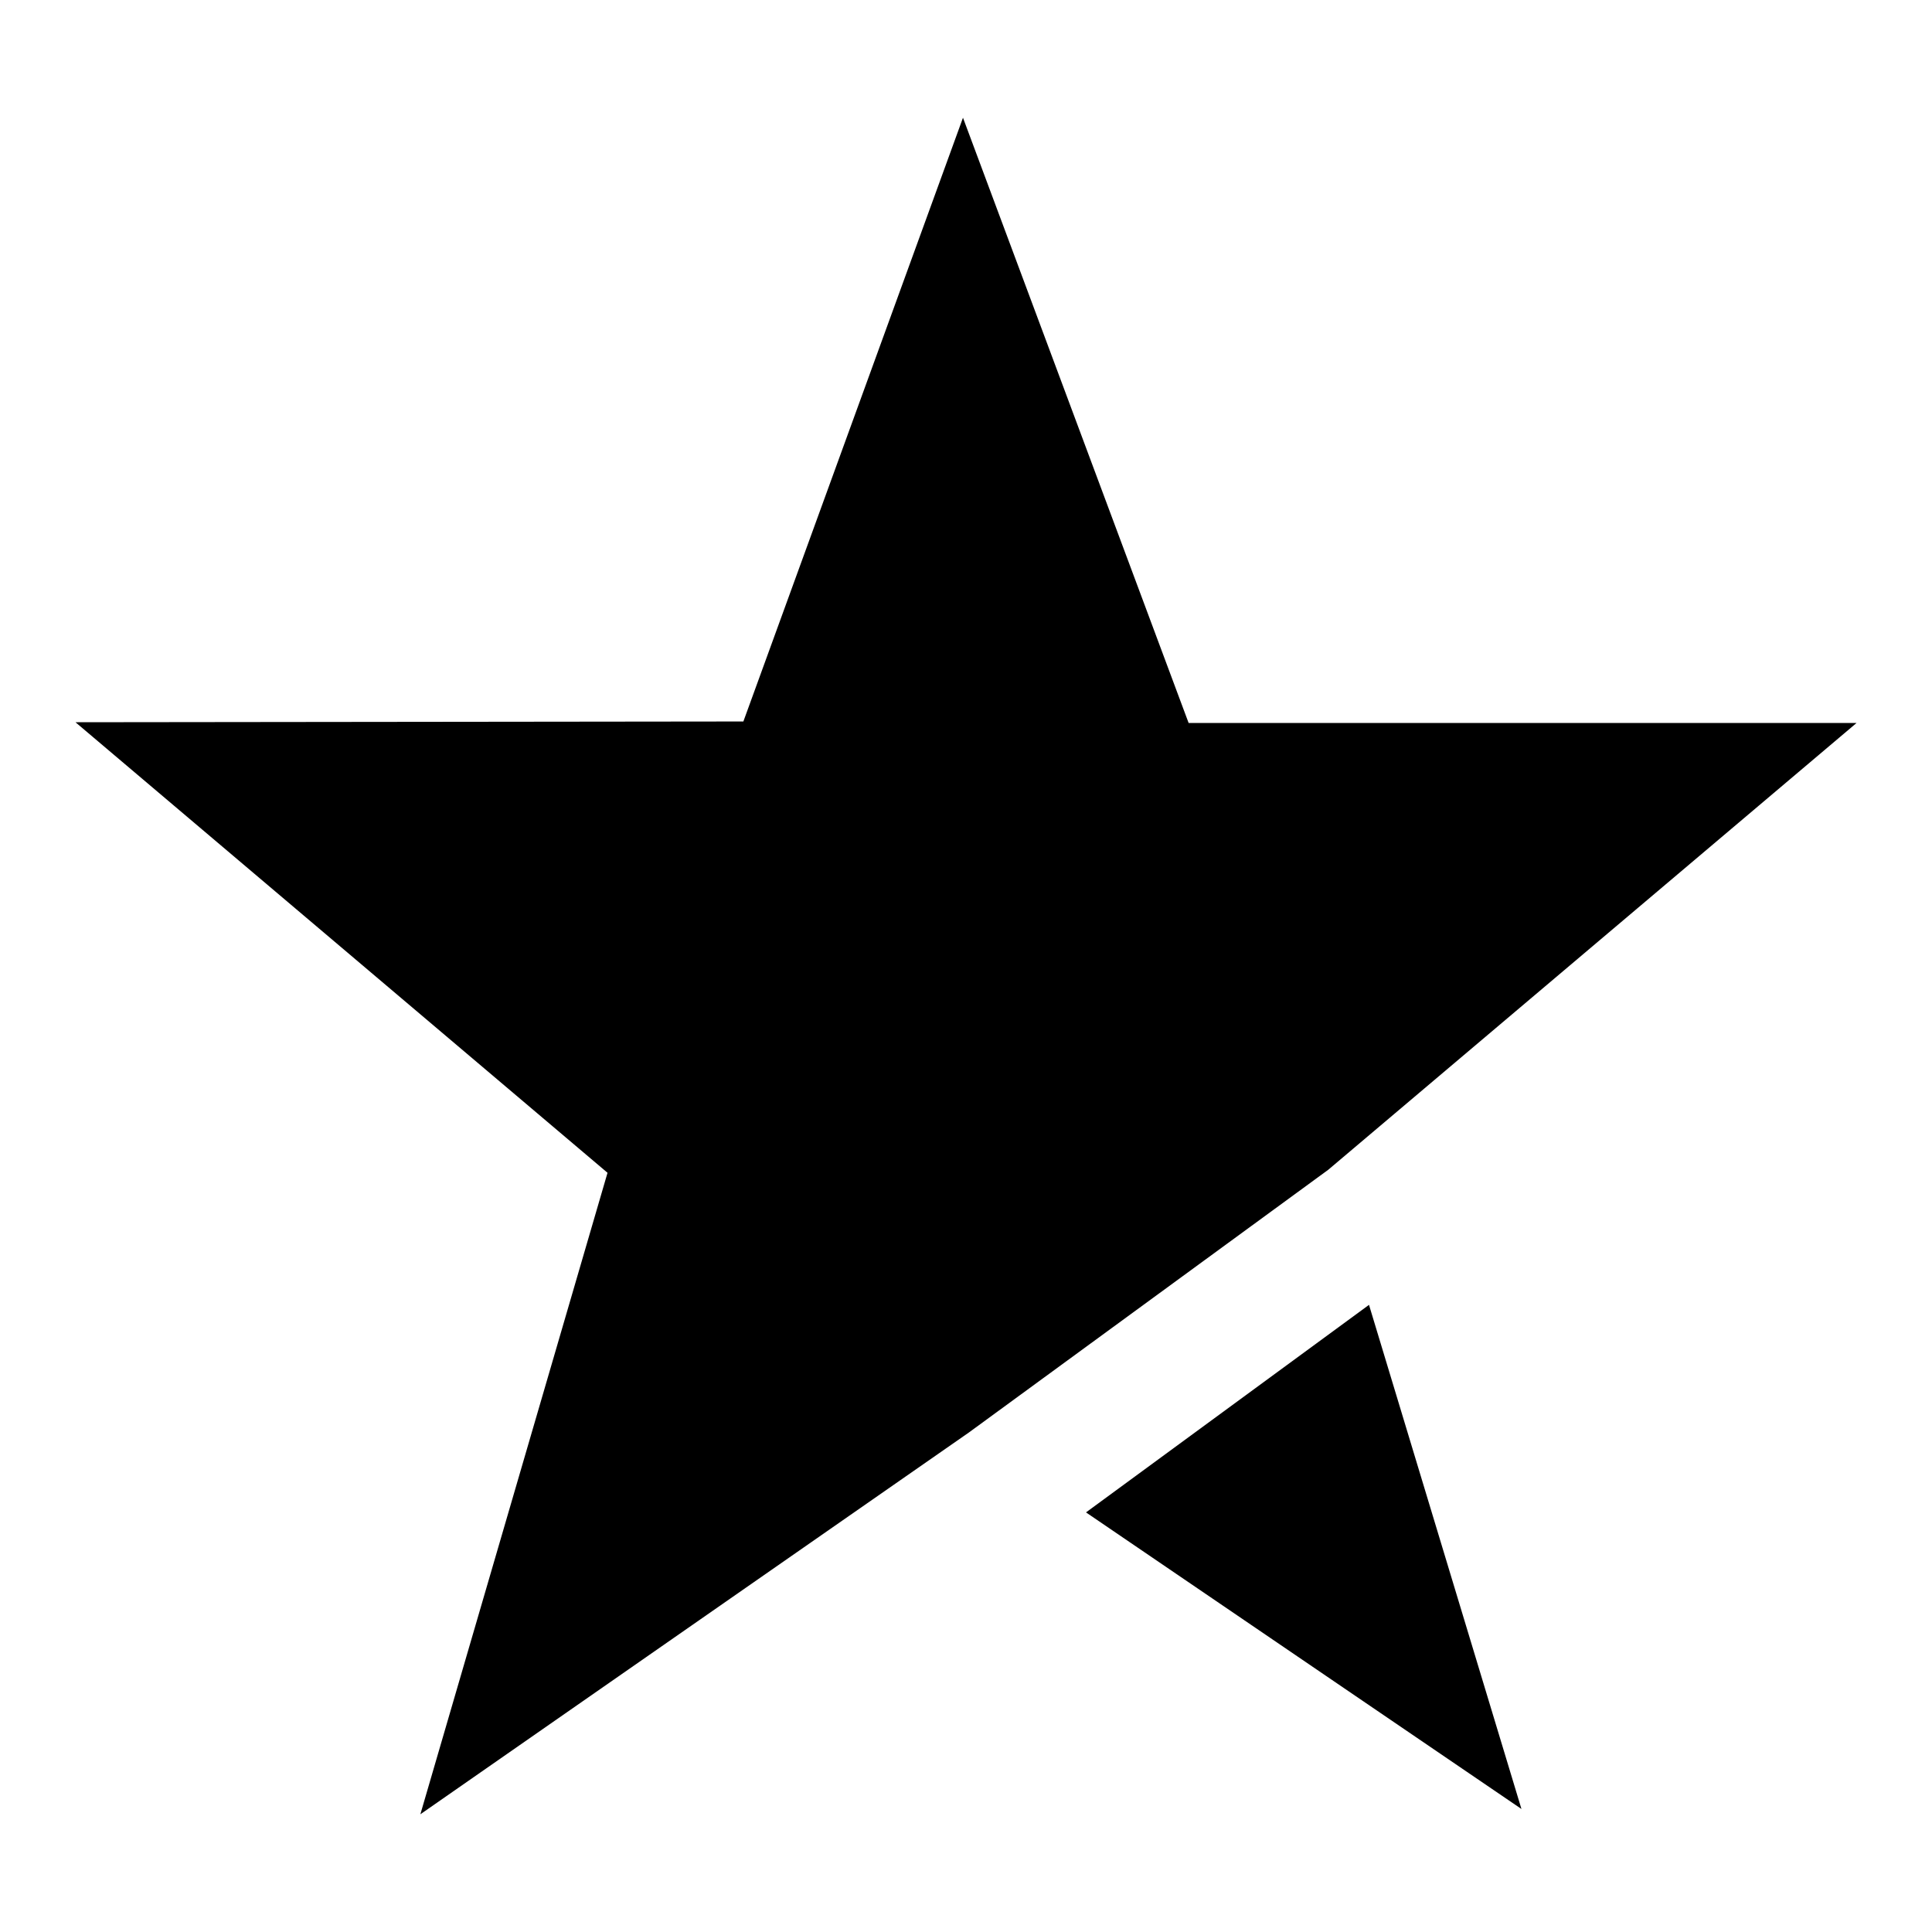 <?xml version="1.0" encoding="utf-8"?>
<!-- Svg Vector Icons : http://www.onlinewebfonts.com/icon -->
<!DOCTYPE svg PUBLIC "-//W3C//DTD SVG 1.1//EN" "http://www.w3.org/Graphics/SVG/1.1/DTD/svg11.dtd">
<svg version="1.1" xmlns="http://www.w3.org/2000/svg" xmlns:xlink="http://www.w3.org/1999/xlink" x="0px" y="0px" viewBox="0 0 256 256" enable-background="new 0 0 256 256" xml:space="preserve">
<g> <path fill="#000000" d="M176,155l70-59.2l-88.5,0l-29.9-80.2l-29.1,80L10,95.7l70.5,59.7l-24.8,85l72.7-50.6L176,155L176,155z  M143.9,200.4l57.7,39.3l-20.2-66.8L143.9,200.4z"/></g>
</svg>